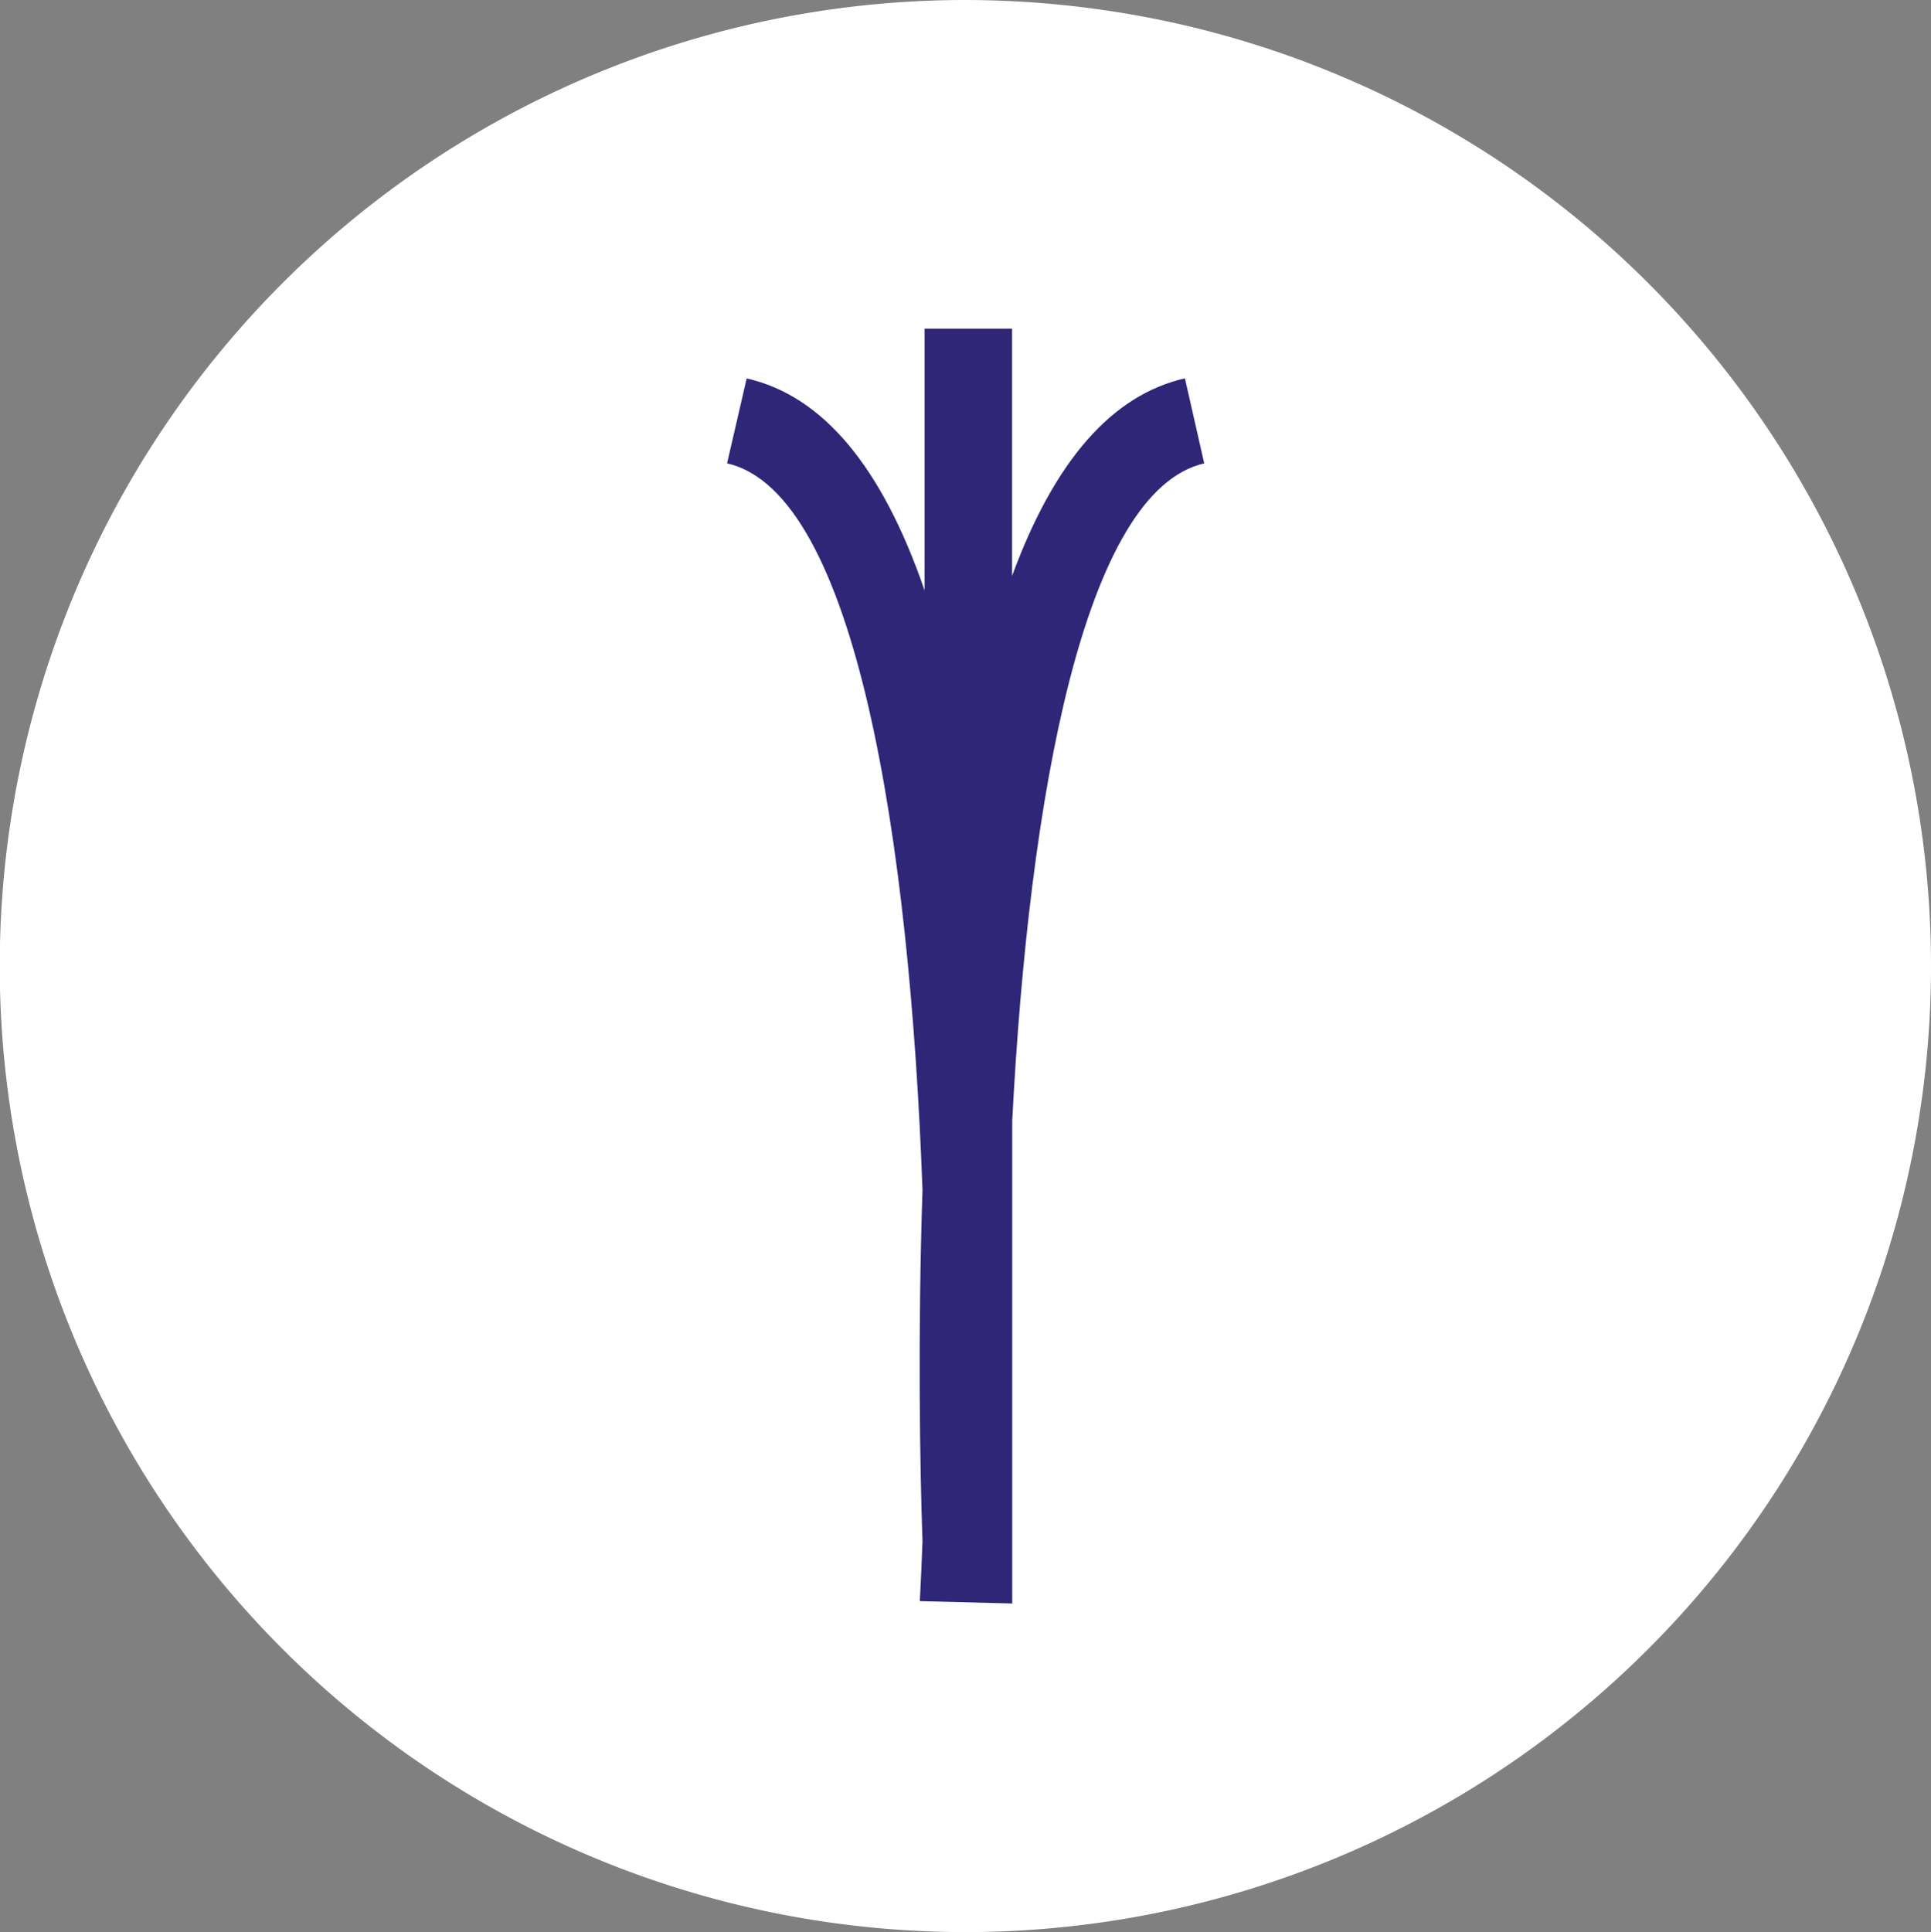<?xml version="1.0" encoding="UTF-8"?>
<svg xmlns="http://www.w3.org/2000/svg" width="40" height="40.018" viewBox="0 0 40 40.018">
  <rect x="0" y="0" width="40" height="40.018" fill="#808080" stroke="none"/>
  <path data-name="Path 3265" d="M20.024 40.018A20.009 20.009 0 0 0 24.54.523 20.22 20.22 0 0 0 19.991 0a20.009 20.009 0 0 0 .033 40.018z" transform="translate(-.004)" style="fill:#fff"></path>
  <path data-name="Path 3266" d="m16.678 5.859-.4-1.761c-1.51.346-2.7 1.7-3.58 4.092V3.069h-1.812v5.423C10 5.917 8.772 4.457 7.2 4.1l-.406 1.759c2.675.606 3.784 7.821 4.048 15.049-.1 3.039-.053 5.743 0 7.277-.016.424-.033.838-.055 1.24l1.914.049v-10c.348-6.717 1.486-13.042 3.977-13.615z" transform="translate(8.267 3.738)" style="fill:#2f2678"></path>
</svg>
